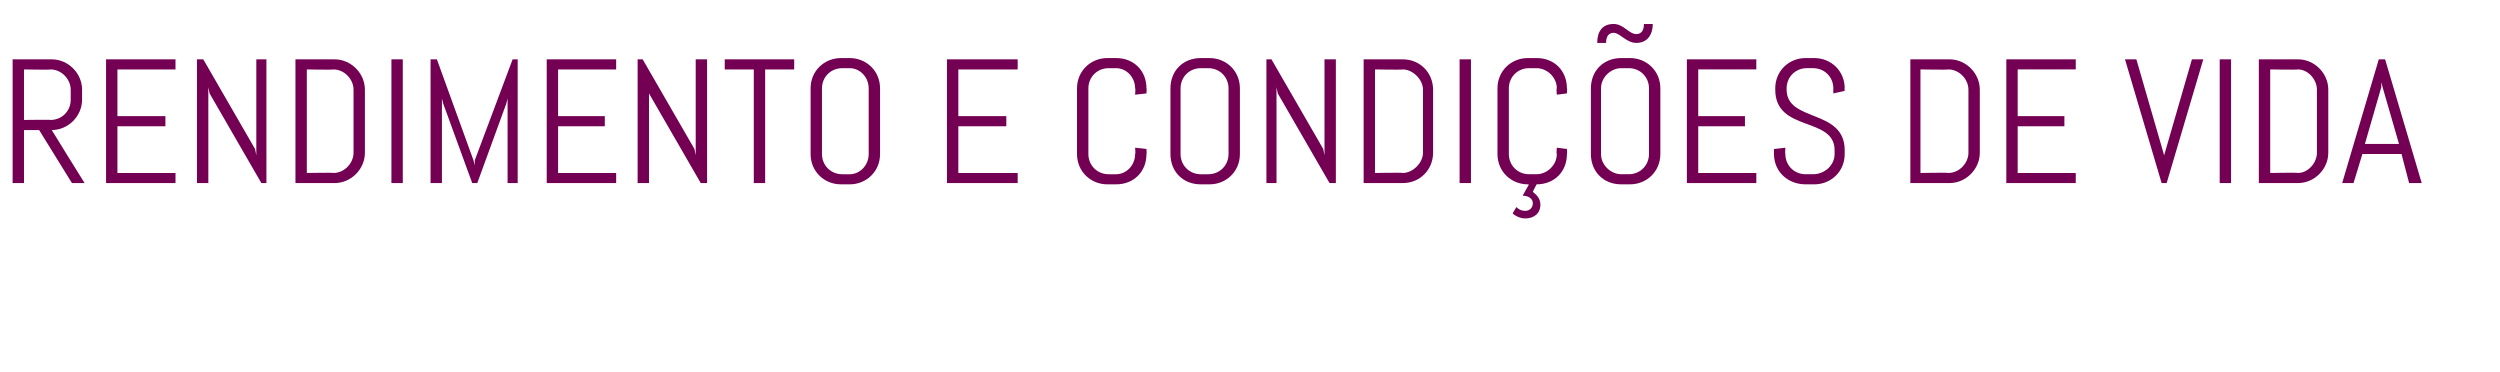 <?xml version="1.0" standalone="no"?><!DOCTYPE svg PUBLIC "-//W3C//DTD SVG 1.1//EN" "http://www.w3.org/Graphics/SVG/1.1/DTD/svg11.dtd"><svg xmlns="http://www.w3.org/2000/svg" version="1.1" width="198px" height="29.5px" viewBox="0 -4 198 29.5" style="top:-4px"><desc>RENDIMENTO E CONDI ES DE VIDA</desc><defs/><g id="Polygon276846"><path d="m5.7 10.5l-2.6-4.2l-1.2 0l0 4.2l-.9 0l0-9.8c0 0 3.09 0 3.1 0c1.3 0 2.4 1.1 2.4 2.4c0 0 0 .8 0 .8c0 1.3-1.1 2.4-2.4 2.4c-.01.01 2.6 4.2 2.6 4.2l-1 0zm-.1-7.4c0-.8-.7-1.6-1.6-1.6c.05.04-2.1 0-2.1 0l0 4c0 0 2.15-.03 2.1 0c.9 0 1.6-.7 1.6-1.6c0 0 0-.8 0-.8zm2.8 7.4l0-9.8l5.5 0l0 .8l-4.6 0l0 3.7l3.8 0l0 .8l-3.8 0l0 3.7l4.6 0l0 .8l-5.5 0zm12.3 0l-4.1-7.1l-.1-.5l0 7.6l-.9 0l0-9.8l.5 0l4.1 7.1l.1.5l0-7.6l.8 0l0 9.8l-.4 0zm8.2-2.4c0 1.3-1.1 2.4-2.4 2.4c-.01 0-3.1 0-3.1 0l0-9.8c0 0 3.09 0 3.1 0c1.3 0 2.4 1.1 2.4 2.4c0 0 0 5 0 5zm-.9-5c0-.8-.7-1.6-1.6-1.6c.05.04-2.1 0-2.1 0l0 8.2c0 0 2.15-.04 2.1 0c.9 0 1.6-.8 1.6-1.6c0 0 0-5 0-5zm3 7.4l0-9.8l.9 0l0 9.8l-.9 0zm9.2 0l0-6.7l-.1.4l-2.3 6.3l-.4 0l-2.3-6.3l-.1-.4l0 6.7l-.9 0l0-9.8l.5 0l2.9 8l.1.4l0-.4l3-8l.4 0l0 9.8l-.8 0zm3.1 0l0-9.8l5.5 0l0 .8l-4.6 0l0 3.7l3.7 0l0 .8l-3.7 0l0 3.7l4.6 0l0 .8l-5.5 0zm12.2 0l-4.1-7.1l0-.5l0 7.6l-.9 0l0-9.8l.4 0l4.1 7.1l.1.5l0-7.6l.9 0l0 9.8l-.5 0zm5.1-9l0 9l-.9 0l0-9l-2.3 0l0-.8l5.5 0l0 .8l-2.3 0zm9.1 6.7c0 1.4-1.1 2.4-2.4 2.4c0 0-.7 0-.7 0c-1.3 0-2.4-1-2.4-2.4c0 0 0-5.2 0-5.2c0-1.4 1.1-2.4 2.4-2.4c0 0 .7 0 .7 0c1.3 0 2.4 1 2.4 2.4c0 0 0 5.2 0 5.2zm-.9-5.2c0-.9-.7-1.6-1.5-1.6c0 0-.6 0-.6 0c-.9 0-1.6.7-1.6 1.6c0 0 0 5.2 0 5.2c0 .9.7 1.6 1.6 1.6c0 0 .6 0 .6 0c.8 0 1.5-.7 1.5-1.6c0 0 0-5.2 0-5.2zm6.2 7.5l0-9.8l5.6 0l0 .8l-4.7 0l0 3.7l3.8 0l0 .8l-3.8 0l0 3.7l4.7 0l0 .8l-5.6 0zm15.8-2.3c0 1.4-1 2.4-2.4 2.4c0 0-.7 0-.7 0c-1.3 0-2.4-1-2.4-2.4c0 0 0-5.2 0-5.2c0-1.4 1.1-2.4 2.4-2.4c0 0 .7 0 .7 0c1.4 0 2.4 1 2.4 2.4c.03-.03 0 .4 0 .4l-.9.1c0 0 .05-.53 0-.5c0-.9-.7-1.6-1.5-1.6c0 0-.6 0-.6 0c-.9 0-1.6.7-1.6 1.6c0 0 0 5.2 0 5.2c0 .9.7 1.6 1.6 1.6c0 0 .6 0 .6 0c.8 0 1.5-.7 1.5-1.6c.05.03 0-.5 0-.5l.9.1c0 0 .03.43 0 .4zm7.4 0c0 1.4-1.1 2.4-2.4 2.4c0 0-.7 0-.7 0c-1.4 0-2.4-1-2.4-2.4c0 0 0-5.2 0-5.2c0-1.4 1-2.4 2.4-2.4c0 0 .7 0 .7 0c1.3 0 2.4 1 2.4 2.4c0 0 0 5.2 0 5.2zm-.9-5.2c0-.9-.7-1.6-1.6-1.6c0 0-.6 0-.6 0c-.9 0-1.6.7-1.6 1.6c0 0 0 5.2 0 5.2c0 .9.7 1.6 1.6 1.6c0 0 .6 0 .6 0c.9 0 1.6-.7 1.6-1.6c0 0 0-5.2 0-5.2zm8 7.5l-4.1-7.1l-.1-.5l0 7.6l-.8 0l0-9.8l.4 0l4.1 7.1l.1.5l0-7.6l.9 0l0 9.8l-.5 0zm8.2-2.4c0 1.3-1 2.4-2.4 2.4c.03 0-3.1 0-3.1 0l0-9.8c0 0 3.13 0 3.1 0c1.4 0 2.4 1.1 2.4 2.4c0 0 0 5 0 5zm-.8-5c0-.8-.8-1.6-1.6-1.6c-.01.04-2.2 0-2.2 0l0 8.2c0 0 2.19-.04 2.2 0c.8 0 1.6-.8 1.6-1.6c0 0 0-5 0-5zm2.9 7.4l0-9.8l.9 0l0 9.8l-.9 0zm5.5.1c0 0-.07.04-.1 0c-1.3 0-2.4-1-2.4-2.4c0 0 0-5.2 0-5.2c0-1.4 1.1-2.4 2.4-2.4c0 0 .7 0 .7 0c1.4 0 2.4 1 2.4 2.4c.03-.03 0 .4 0 .4l-.8.1c0 0-.05-.53 0-.5c0-.9-.8-1.6-1.6-1.6c0 0-.6 0-.6 0c-.9 0-1.6.7-1.6 1.6c0 0 0 5.2 0 5.2c0 .9.7 1.6 1.6 1.6c0 0 .6 0 .6 0c.8 0 1.6-.7 1.6-1.6c-.05.03 0-.5 0-.5l.8.1c0 0 .03.43 0 .4c0 1.4-1 2.4-2.4 2.4c.03.04 0 0 0 0c0 0-.32.6-.3.6c.1.1.6.4.6 1c0 .7-.5 1.1-1.2 1.1c-.4 0-.8-.2-1-.4c0 0 .3-.5.3-.5c.1.1.3.3.7.3c.3 0 .6-.2.6-.6c0-.4-.4-.6-.8-.6c-.03.02.5-.9.5-.9zm10.4-2.4c0 1.4-1.1 2.4-2.4 2.4c0 0-.7 0-.7 0c-1.4 0-2.4-1-2.4-2.4c0 0 0-5.2 0-5.2c0-1.4 1-2.4 2.4-2.4c0 0 .7 0 .7 0c1.3 0 2.4 1 2.4 2.4c0 0 0 5.2 0 5.2zm-.9-5.2c0-.9-.7-1.6-1.6-1.6c0 0-.6 0-.6 0c-.8 0-1.6.7-1.6 1.6c0 0 0 5.2 0 5.2c0 .9.8 1.6 1.6 1.6c0 0 .6 0 .6 0c.9 0 1.6-.7 1.6-1.6c0 0 0-5.2 0-5.2zm-.4-5.1c0 0 .7 0 .7 0c0 .8-.4 1.5-1.3 1.5c-.8 0-1.3-.8-1.8-.8c-.4 0-.6.3-.6.8c0 0-.7 0-.7 0c0-.9.4-1.5 1.3-1.5c.8 0 1.2.8 1.8.8c.4 0 .6-.3.6-.8zm3.4 12.6l0-9.8l5.5 0l0 .8l-4.6 0l0 3.7l3.7 0l0 .8l-3.7 0l0 3.7l4.6 0l0 .8l-5.5 0zm12.5-2.3c0 1.4-1.1 2.4-2.4 2.4c0 0-.7 0-.7 0c-1.4 0-2.5-1-2.5-2.4c-.01.03 0-.4 0-.4l.9-.1c0 0-.03.53 0 .5c0 .9.7 1.6 1.6 1.6c0 0 .6 0 .6 0c.9 0 1.7-.7 1.7-1.6c0 0 0-.3 0-.3c0-2.7-4.7-1.4-4.7-4.8c0 0 0-.1 0-.1c0-1.4 1.1-2.4 2.4-2.4c0 0 .7 0 .7 0c1.3 0 2.4 1 2.4 2.4c-.03-.03 0 .2 0 .2l-.9.2c0 0-.01-.43 0-.4c0-.9-.7-1.6-1.6-1.6c0 0-.5 0-.5 0c-.9 0-1.6.7-1.6 1.6c0 0 0 .1 0 .1c0 2.6 4.6 1.5 4.6 4.8c0 0 0 .3 0 .3zm10.7-.1c0 1.3-1.1 2.4-2.4 2.4c-.04 0-3.1 0-3.1 0l0-9.8c0 0 3.06 0 3.1 0c1.3 0 2.4 1.1 2.4 2.4c0 0 0 5 0 5zm-.9-5c0-.8-.7-1.6-1.6-1.6c.02.04-2.2 0-2.2 0l0 8.2c0 0 2.22-.04 2.2 0c.9 0 1.6-.8 1.6-1.6c0 0 0-5 0-5zm3 7.4l0-9.8l5.5 0l0 .8l-4.6 0l0 3.7l3.7 0l0 .8l-3.7 0l0 3.7l4.6 0l0 .8l-5.5 0zm12.5-2.2l0 .4l0-.4l2.2-7.6l.9 0l-2.9 9.8l-.4 0l-2.9-9.8l.9 0l2.2 7.6zm4.4 2.2l0-9.8l.9 0l0 9.8l-.9 0zm8.6-2.4c0 1.3-1.1 2.4-2.4 2.4c.01 0-3.1 0-3.1 0l0-9.8c0 0 3.11 0 3.1 0c1.3 0 2.4 1.1 2.4 2.4c0 0 0 5 0 5zm-.9-5c0-.8-.7-1.6-1.5-1.6c-.03.04-2.2 0-2.2 0l0 8.2c0 0 2.17-.04 2.2 0c.8 0 1.5-.8 1.5-1.6c0 0 0-5 0-5zm6.7 5.1l-3.1 0l-.7 2.3l-.9 0l2.9-9.8l.5 0l2.9 9.8l-1 0l-.6-2.3zm-2.9-.8l2.7 0l-1.3-4.5l-.1-.4l0 .4l-1.3 4.5z" stroke="none" fill="#730053"/></g></svg>